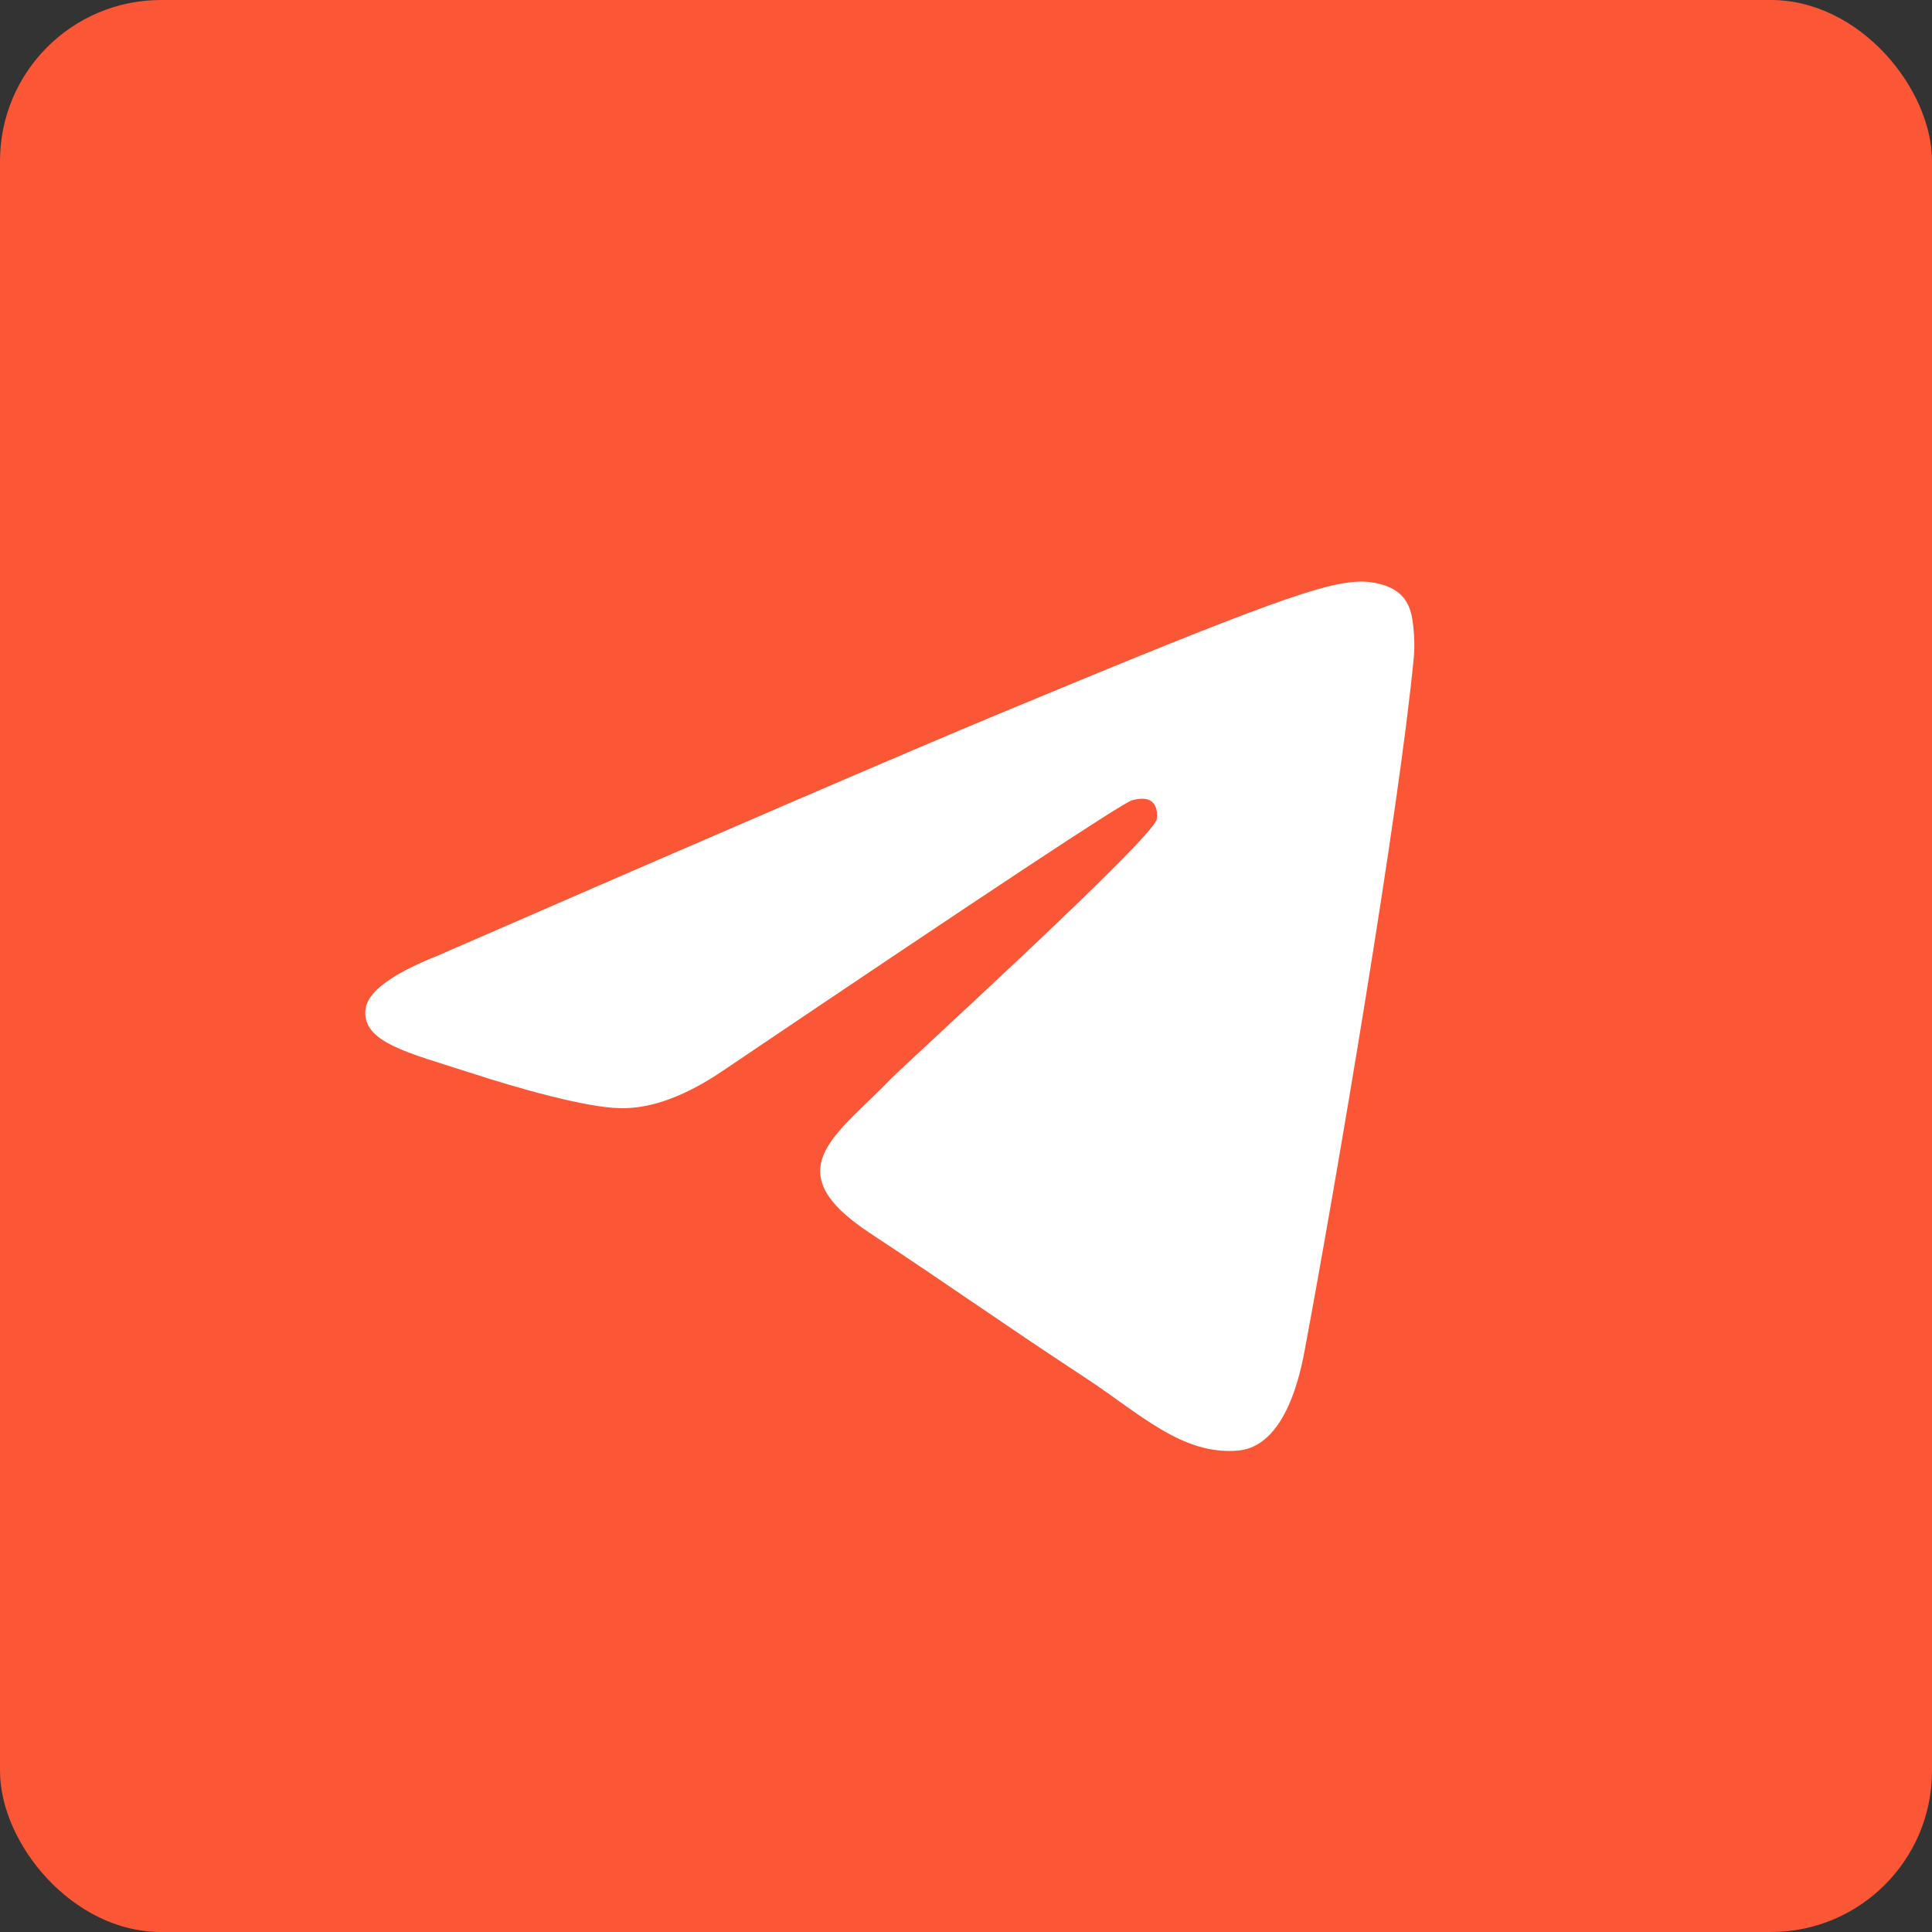 <?xml version="1.0" encoding="UTF-8"?> <svg xmlns="http://www.w3.org/2000/svg" width="20" height="20" viewBox="0 0 20 20" fill="none"><rect x="0" y="0" width="20" height="20" fill="#333333" stroke="none"/><rect width="20" height="20" rx="1.667" fill="#FB5635"></rect><path fill-rule="evenodd" clip-rule="evenodd" d="M4.528 9.894C7.443 8.624 9.387 7.787 10.36 7.382C13.137 6.227 13.714 6.027 14.09 6.02C14.173 6.019 14.358 6.039 14.477 6.136C14.579 6.218 14.606 6.329 14.62 6.407C14.633 6.485 14.65 6.662 14.636 6.801C14.486 8.382 13.835 12.219 13.504 13.99C13.363 14.74 13.087 14.991 12.82 15.016C12.239 15.069 11.798 14.632 11.236 14.263C10.356 13.686 9.859 13.327 9.004 12.764C8.017 12.113 8.657 11.756 9.22 11.171C9.367 11.018 11.926 8.691 11.975 8.48C11.981 8.454 11.987 8.355 11.928 8.303C11.87 8.251 11.784 8.269 11.722 8.283C11.633 8.303 10.227 9.233 7.503 11.071C7.104 11.345 6.743 11.479 6.419 11.472C6.062 11.464 5.375 11.27 4.865 11.104C4.238 10.9 3.741 10.793 3.784 10.447C3.806 10.267 4.054 10.083 4.528 9.894Z" fill="white"></path></svg> 